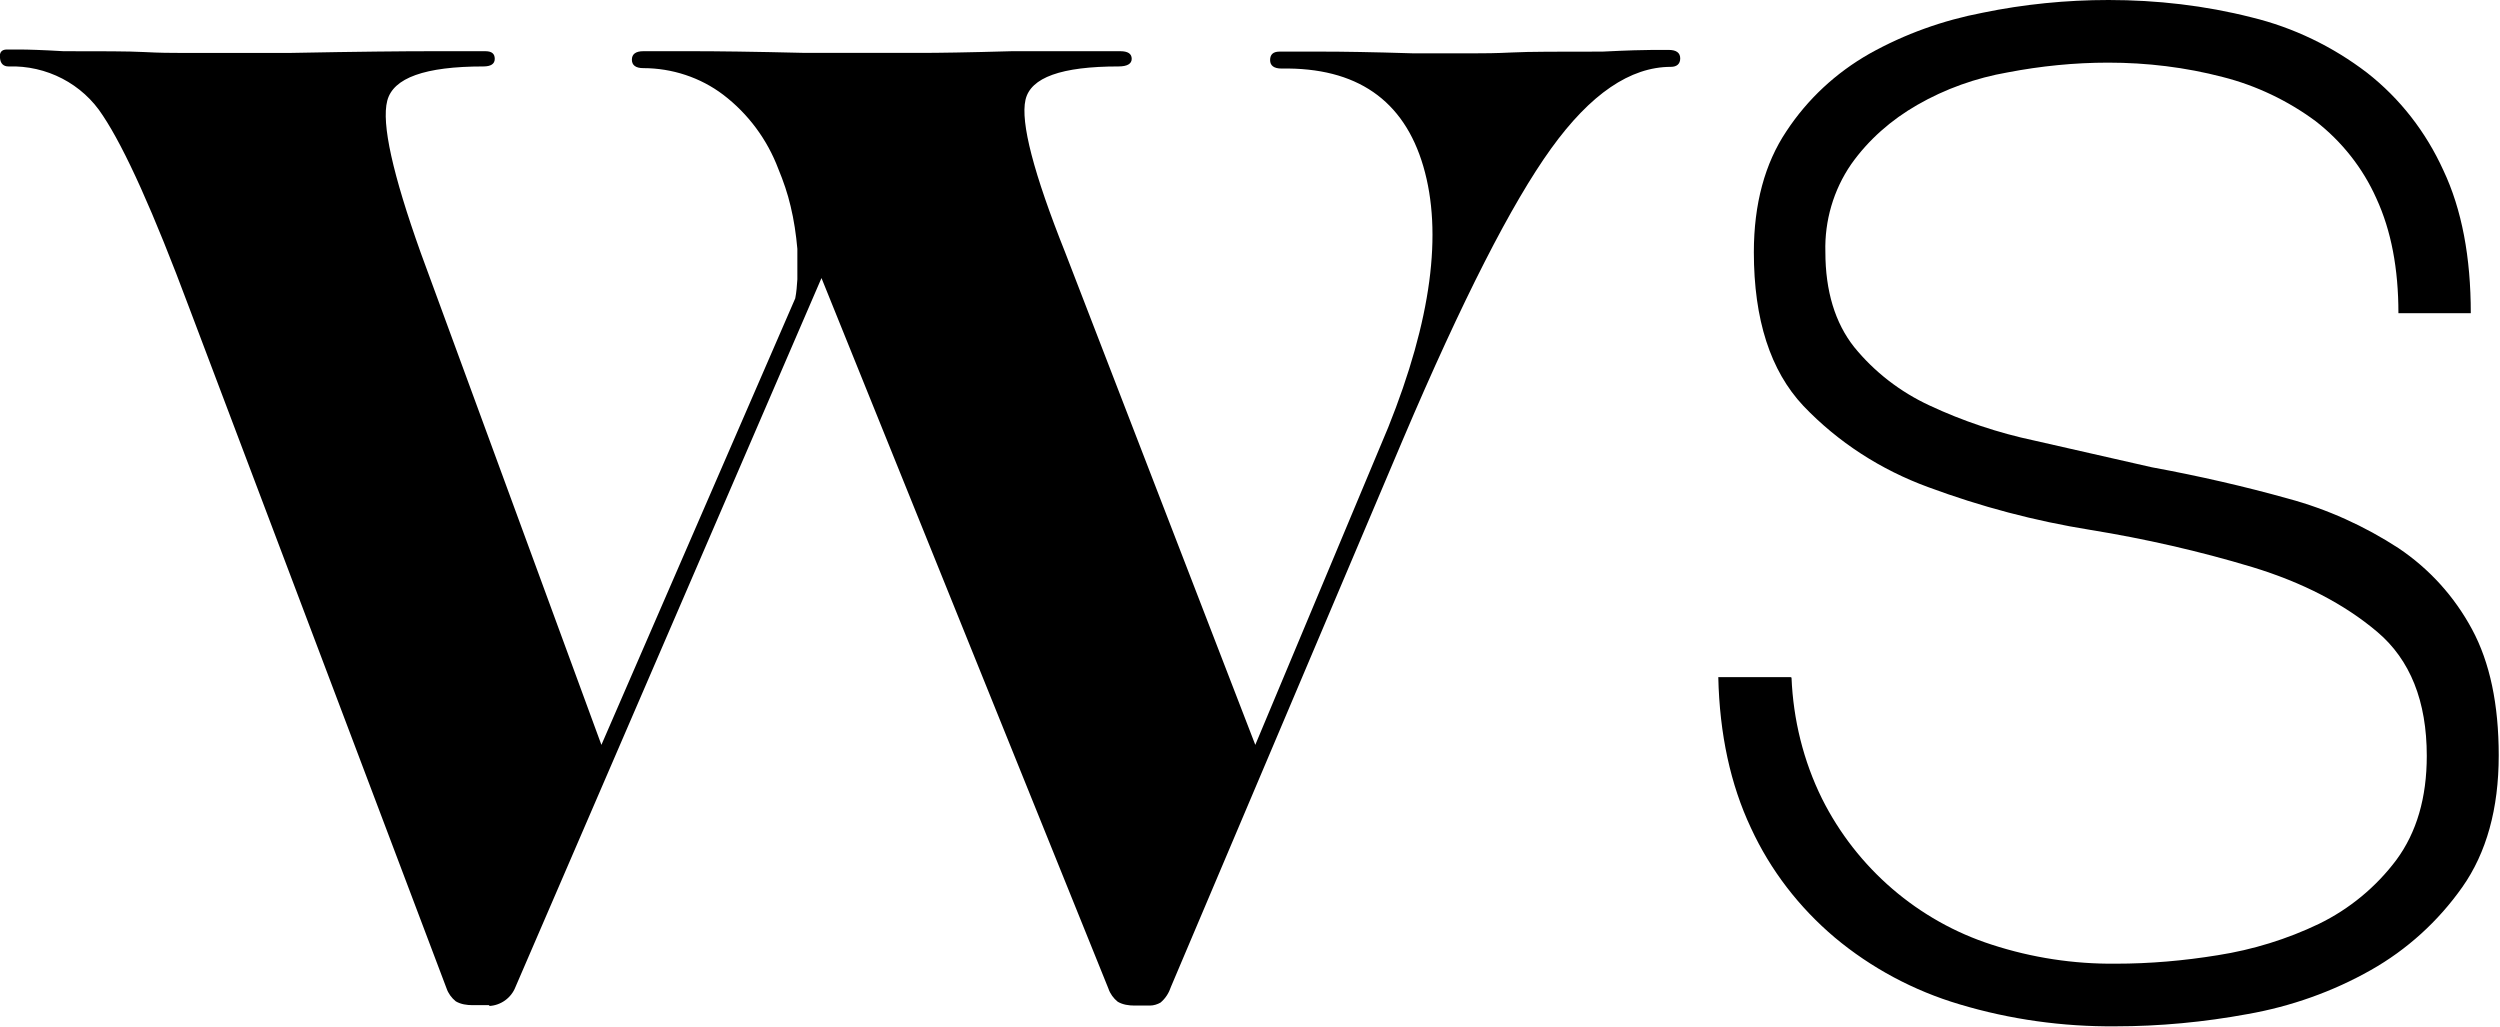 <?xml version="1.0" encoding="UTF-8"?>
<svg id="Layer_1" data-name="Layer 1" xmlns="http://www.w3.org/2000/svg" viewBox="0 0 59.07 24.26">
  <defs>
    <style>
      .cls-1 {
        stroke-width: 0px;
      }
    </style>
  </defs>
  <path class="cls-1" d="m11.57,23.75h-.4c-.14,0-.28-.02-.4-.09-.1-.08-.18-.19-.22-.31L4.47,7.27c-.84-2.25-1.52-3.76-2.04-4.54C1.95,1.98,1.1,1.54.2,1.57c-.12,0-.19-.07-.2-.2-.02-.13.04-.2.16-.2h.31c.18,0,.52.01,1.03.04.9,0,1.53,0,1.91.02.37.02.64.02.79.02h2.69c1.56-.03,2.65-.04,3.28-.04h1.3c.15,0,.22.06.22.18s-.09.18-.27.18c-1.38,0-2.13.27-2.27.81s.13,1.74.79,3.59l4.27,11.63,4.58-10.55c.03-.15.04-.3.05-.45v-.72c-.03-.34-.08-.68-.16-1.01-.07-.3-.17-.59-.29-.88-.26-.69-.71-1.3-1.3-1.75-.54-.41-1.21-.63-1.89-.63-.18,0-.27-.07-.27-.2s.09-.2.27-.2h1.17c.54,0,1.42.01,2.65.04h2.76c.37,0,1.08-.01,2.13-.04h2.56c.18,0,.27.06.27.18s-.11.18-.31.18c-1.35,0-2.08.26-2.2.79s.19,1.73.94,3.61l4.49,11.63,3.14-7.5c1.02-2.54,1.29-4.6.83-6.17-.46-1.57-1.58-2.34-3.35-2.31-.18,0-.27-.07-.27-.2s.07-.2.22-.2h1.03c.45,0,1.15.01,2.11.04h1.53c.15,0,.43,0,.83-.02s1.11-.02,2.13-.02c.6-.03,1-.04,1.19-.04h.38c.18,0,.27.07.27.2,0,.13-.08.2-.22.2-.96,0-1.9.64-2.83,1.93-.93,1.29-2.1,3.58-3.5,6.87l-5.48,12.93c-.05.15-.13.28-.25.38-.07.04-.16.07-.25.07h-.36c-.14,0-.28-.02-.4-.09-.1-.08-.18-.19-.22-.31l-6.78-16.79-7.23,16.75c-.1.26-.35.44-.63.45Z"/>
  <path class="cls-1" d="m42.33,16.01c.04.99.28,1.97.72,2.86.82,1.64,2.27,2.89,4.01,3.45.95.31,1.94.46,2.93.45.81,0,1.61-.07,2.41-.2.83-.13,1.64-.38,2.39-.74.72-.35,1.35-.87,1.83-1.51.48-.65.72-1.47.72-2.46,0-1.29-.39-2.27-1.17-2.93-.78-.66-1.77-1.17-2.95-1.53-1.26-.38-2.54-.67-3.83-.88-1.31-.21-2.59-.55-3.83-1.01-1.12-.41-2.13-1.06-2.95-1.92-.78-.83-1.17-2.04-1.17-3.63,0-1.14.26-2.1.77-2.86.5-.76,1.17-1.38,1.96-1.83.84-.47,1.74-.79,2.68-.97C47.82.1,48.82,0,49.82,0c1.14,0,2.28.13,3.38.41.99.24,1.92.69,2.73,1.31.78.61,1.39,1.4,1.8,2.3.44.93.65,2.06.65,3.38h-1.71c0-1.05-.17-1.95-.52-2.71-.32-.72-.82-1.35-1.44-1.83-.65-.48-1.4-.84-2.19-1.04-.88-.23-1.79-.34-2.71-.34-.79,0-1.59.08-2.37.23-.75.13-1.48.39-2.14.77-.61.35-1.15.82-1.56,1.4-.42.61-.63,1.34-.61,2.07,0,.93.23,1.68.68,2.25.48.59,1.09,1.06,1.78,1.38.79.37,1.63.65,2.48.83.92.21,1.84.42,2.77.63,1.14.21,2.22.46,3.22.74.93.25,1.81.65,2.61,1.17.73.49,1.32,1.14,1.74,1.92.42.78.63,1.77.63,2.98,0,1.26-.29,2.3-.86,3.11-.57.81-1.31,1.48-2.16,1.96-.9.51-1.89.86-2.91,1.04-1.03.19-2.08.29-3.13.29-1.24.01-2.48-.16-3.68-.52-1.08-.32-2.09-.86-2.95-1.58-.84-.71-1.52-1.59-1.98-2.59-.48-1.02-.74-2.21-.77-3.56h1.71Z"/>
</svg>
